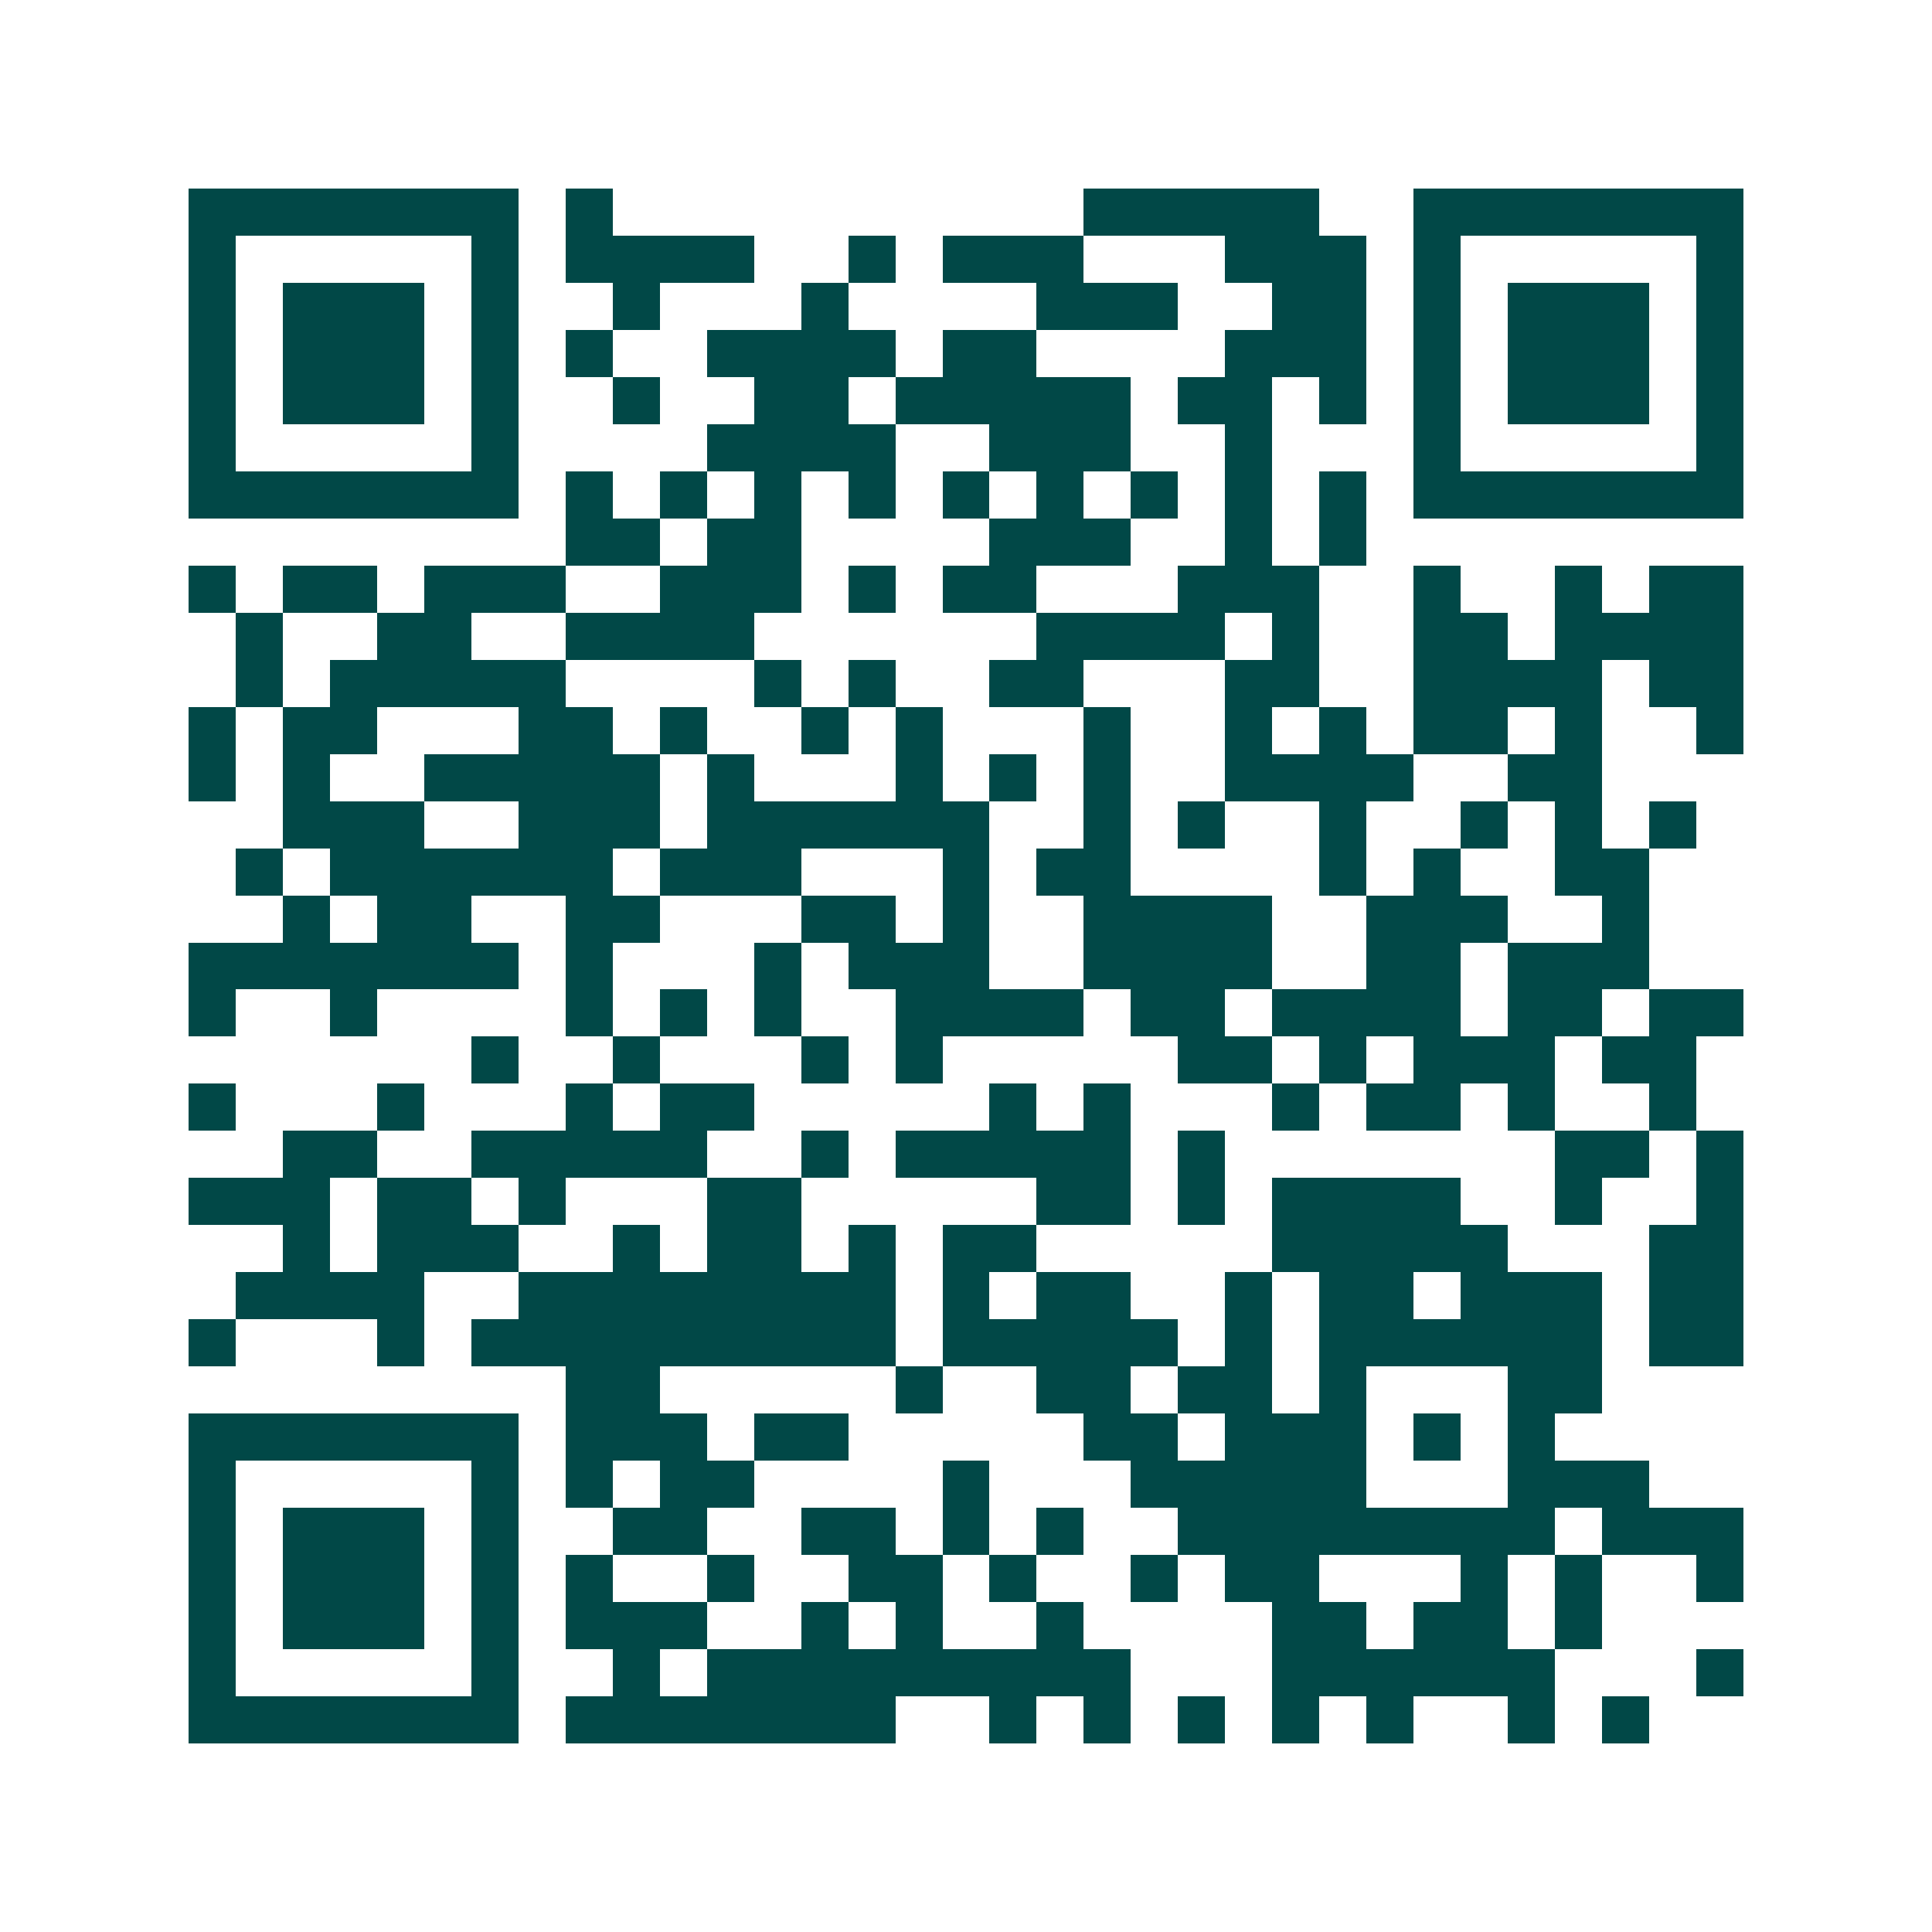 <svg xmlns="http://www.w3.org/2000/svg" width="200" height="200" viewBox="0 0 41 41" shape-rendering="crispEdges"><path fill="#ffffff" d="M0 0h41v41H0z"/><path stroke="#014847" d="M4 4.5h7m1 0h1m10 0h5m2 0h7M4 5.5h1m5 0h1m1 0h4m2 0h1m1 0h3m3 0h3m1 0h1m5 0h1M4 6.5h1m1 0h3m1 0h1m2 0h1m3 0h1m4 0h3m2 0h2m1 0h1m1 0h3m1 0h1M4 7.5h1m1 0h3m1 0h1m1 0h1m2 0h4m1 0h2m4 0h3m1 0h1m1 0h3m1 0h1M4 8.5h1m1 0h3m1 0h1m2 0h1m2 0h2m1 0h5m1 0h2m1 0h1m1 0h1m1 0h3m1 0h1M4 9.5h1m5 0h1m4 0h4m2 0h3m2 0h1m3 0h1m5 0h1M4 10.5h7m1 0h1m1 0h1m1 0h1m1 0h1m1 0h1m1 0h1m1 0h1m1 0h1m1 0h1m1 0h7M12 11.5h2m1 0h2m4 0h3m2 0h1m1 0h1M4 12.5h1m1 0h2m1 0h3m2 0h3m1 0h1m1 0h2m3 0h3m2 0h1m2 0h1m1 0h2M5 13.5h1m2 0h2m2 0h4m6 0h4m1 0h1m2 0h2m1 0h4M5 14.5h1m1 0h5m4 0h1m1 0h1m2 0h2m3 0h2m2 0h4m1 0h2M4 15.5h1m1 0h2m3 0h2m1 0h1m2 0h1m1 0h1m3 0h1m2 0h1m1 0h1m1 0h2m1 0h1m2 0h1M4 16.5h1m1 0h1m2 0h5m1 0h1m3 0h1m1 0h1m1 0h1m2 0h4m2 0h2M6 17.5h3m2 0h3m1 0h6m2 0h1m1 0h1m2 0h1m2 0h1m1 0h1m1 0h1M5 18.5h1m1 0h6m1 0h3m3 0h1m1 0h2m4 0h1m1 0h1m2 0h2M6 19.5h1m1 0h2m2 0h2m3 0h2m1 0h1m2 0h4m2 0h3m2 0h1M4 20.5h7m1 0h1m3 0h1m1 0h3m2 0h4m2 0h2m1 0h3M4 21.5h1m2 0h1m4 0h1m1 0h1m1 0h1m2 0h4m1 0h2m1 0h4m1 0h2m1 0h2M10 22.5h1m2 0h1m3 0h1m1 0h1m5 0h2m1 0h1m1 0h3m1 0h2M4 23.5h1m3 0h1m3 0h1m1 0h2m5 0h1m1 0h1m3 0h1m1 0h2m1 0h1m2 0h1M6 24.5h2m2 0h5m2 0h1m1 0h5m1 0h1m7 0h2m1 0h1M4 25.5h3m1 0h2m1 0h1m3 0h2m5 0h2m1 0h1m1 0h4m2 0h1m2 0h1M6 26.5h1m1 0h3m2 0h1m1 0h2m1 0h1m1 0h2m5 0h5m3 0h2M5 27.5h4m2 0h8m1 0h1m1 0h2m2 0h1m1 0h2m1 0h3m1 0h2M4 28.5h1m3 0h1m1 0h9m1 0h5m1 0h1m1 0h6m1 0h2M12 29.5h2m5 0h1m2 0h2m1 0h2m1 0h1m3 0h2M4 30.5h7m1 0h3m1 0h2m5 0h2m1 0h3m1 0h1m1 0h1M4 31.5h1m5 0h1m1 0h1m1 0h2m4 0h1m3 0h5m3 0h3M4 32.5h1m1 0h3m1 0h1m2 0h2m2 0h2m1 0h1m1 0h1m2 0h8m1 0h3M4 33.5h1m1 0h3m1 0h1m1 0h1m2 0h1m2 0h2m1 0h1m2 0h1m1 0h2m3 0h1m1 0h1m2 0h1M4 34.5h1m1 0h3m1 0h1m1 0h3m2 0h1m1 0h1m2 0h1m4 0h2m1 0h2m1 0h1M4 35.5h1m5 0h1m2 0h1m1 0h9m3 0h6m3 0h1M4 36.5h7m1 0h7m2 0h1m1 0h1m1 0h1m1 0h1m1 0h1m2 0h1m1 0h1"/></svg>
